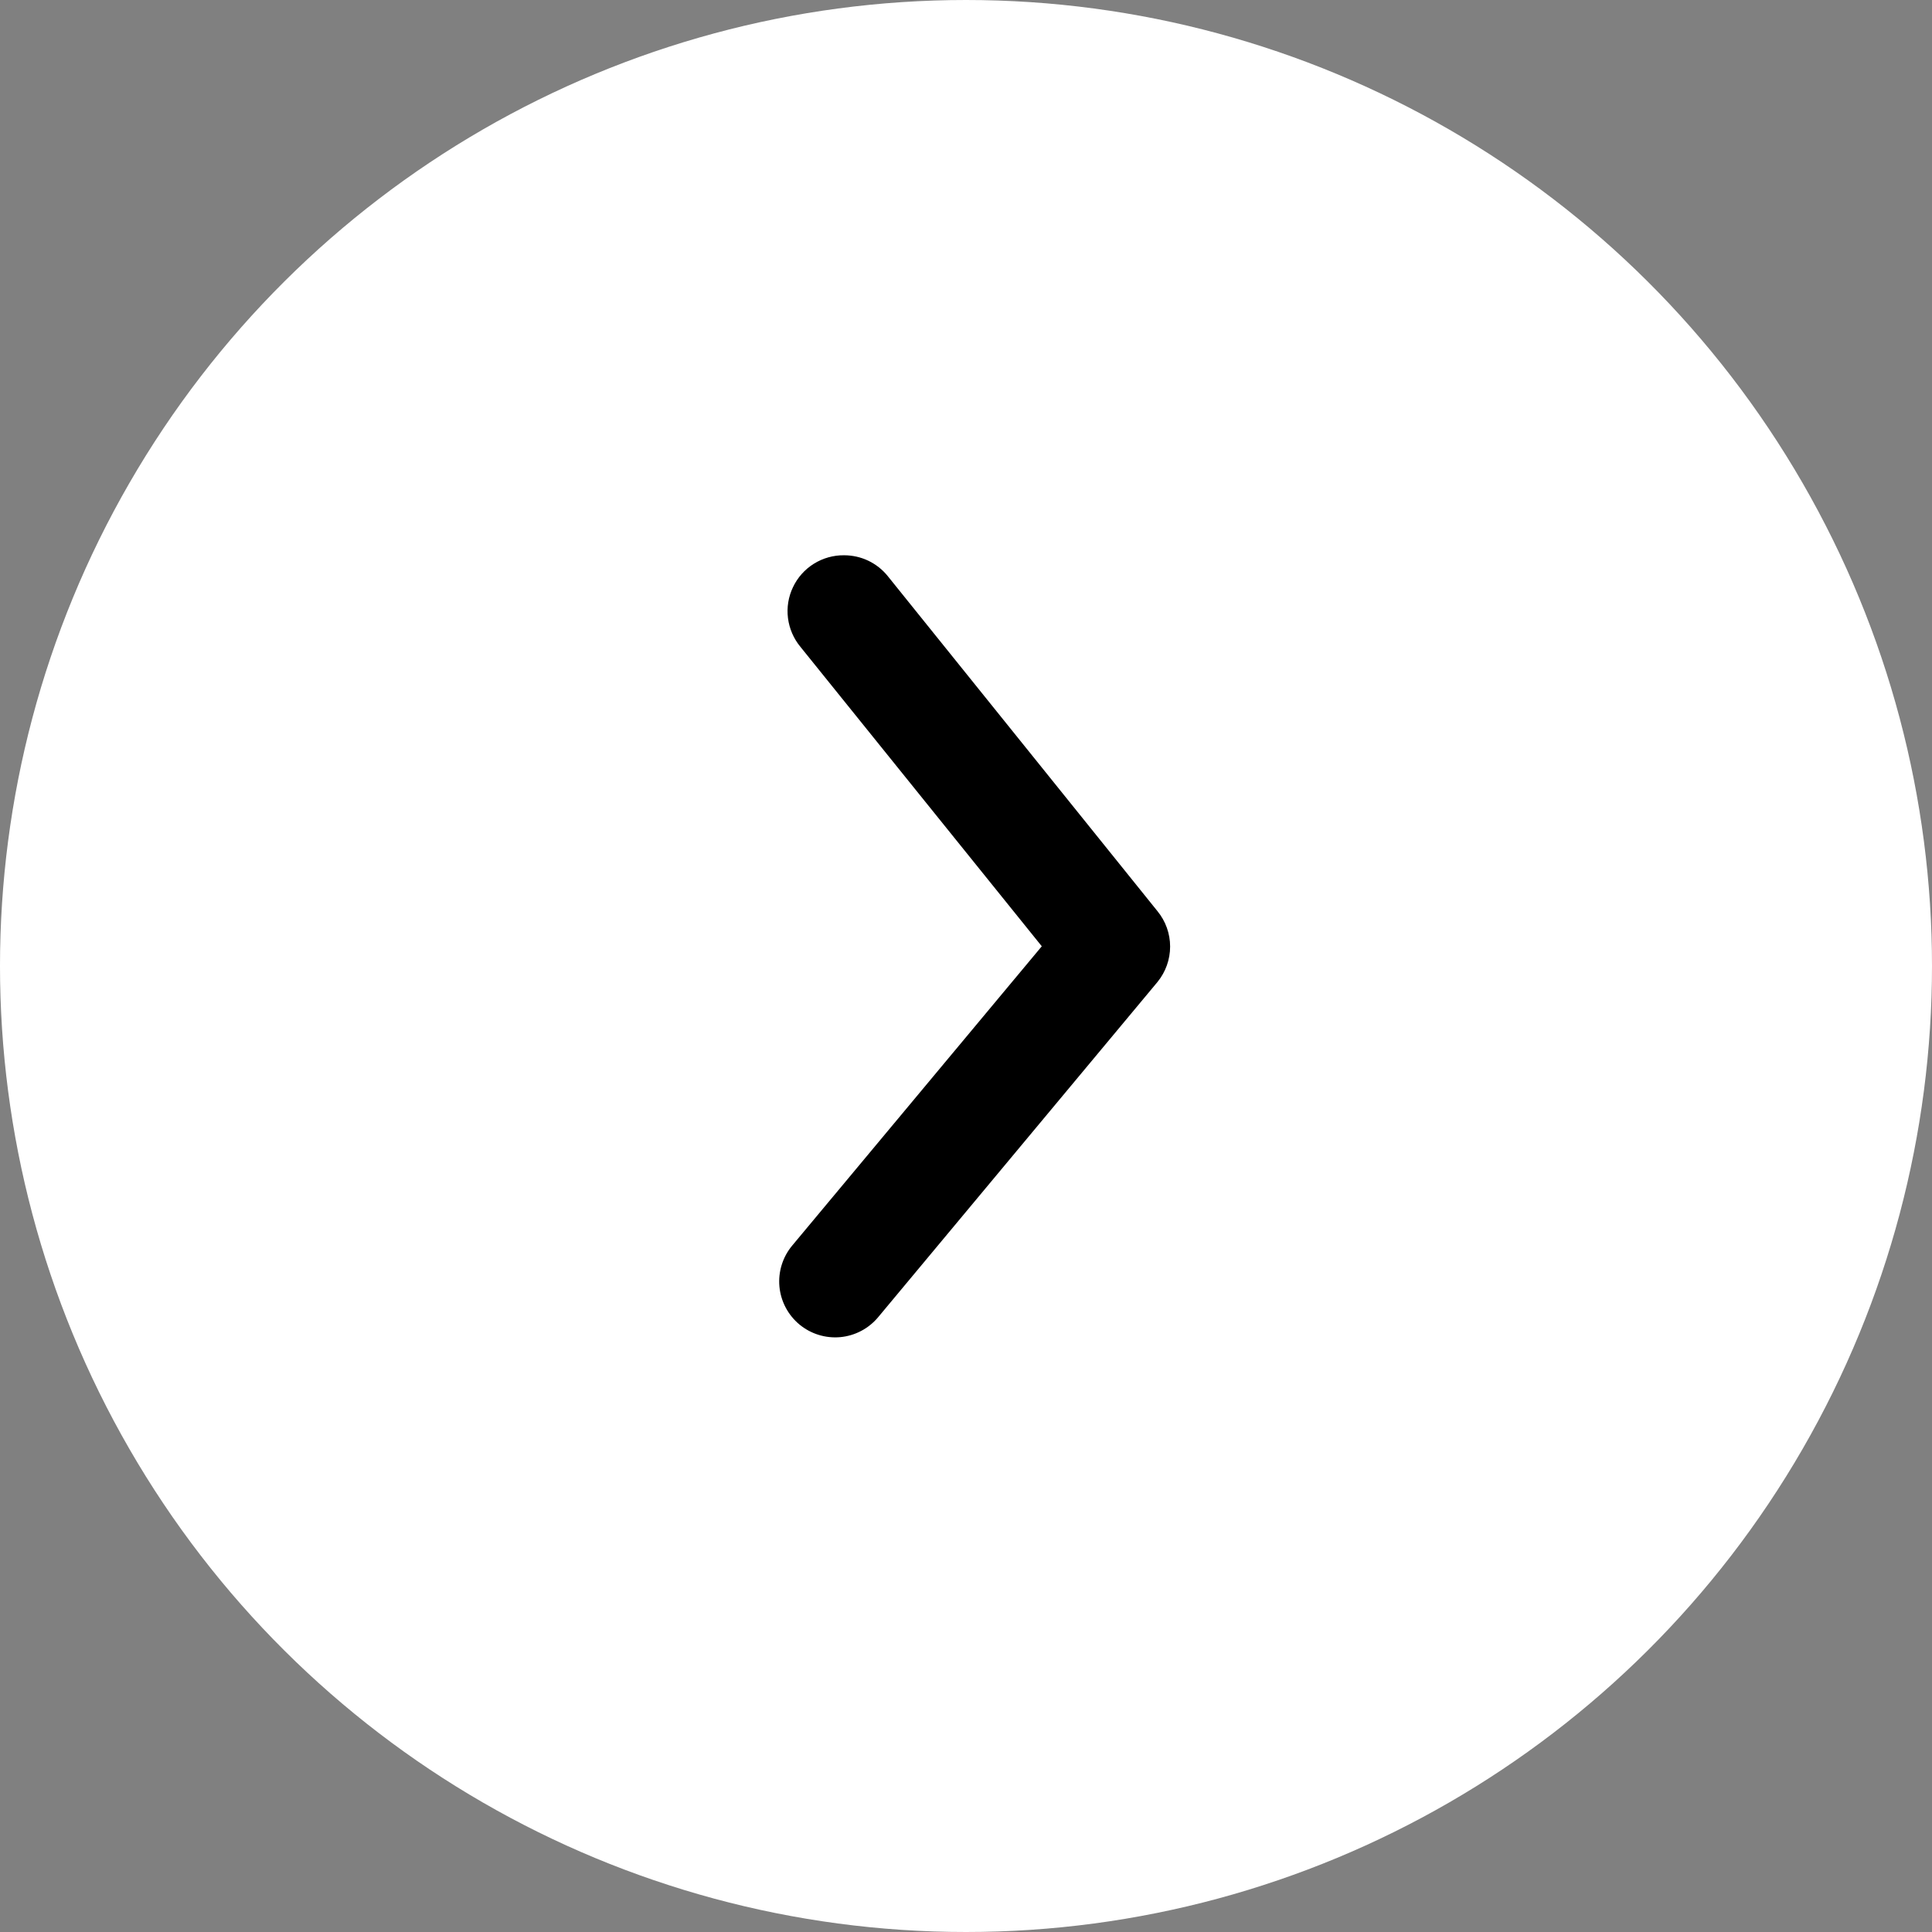 <svg width="49" height="49" viewBox="0 0 49 49" fill="none" xmlns="http://www.w3.org/2000/svg">
<rect x="0" y="0" width="49" height="49" fill="#808080" stroke="none"/>
<circle cx="24.5" cy="24.5" r="24.5" transform="rotate(90 24.5 24.5)" fill="white"/>
<path d="M21.407 14.083C21.619 14.083 21.828 14.129 22.02 14.22C22.211 14.311 22.379 14.443 22.512 14.607L29.355 23.108C29.563 23.361 29.677 23.679 29.677 24.007C29.677 24.335 29.563 24.653 29.355 24.907L22.272 33.407C22.031 33.696 21.686 33.878 21.311 33.913C20.936 33.947 20.563 33.831 20.274 33.591C19.985 33.35 19.803 33.005 19.768 32.63C19.734 32.256 19.849 31.883 20.09 31.593L26.422 24L20.302 16.407C20.129 16.199 20.019 15.945 19.985 15.677C19.951 15.409 19.995 15.136 20.112 14.892C20.228 14.647 20.412 14.441 20.641 14.298C20.871 14.155 21.137 14.08 21.407 14.083Z" fill="black"/>
</svg>
